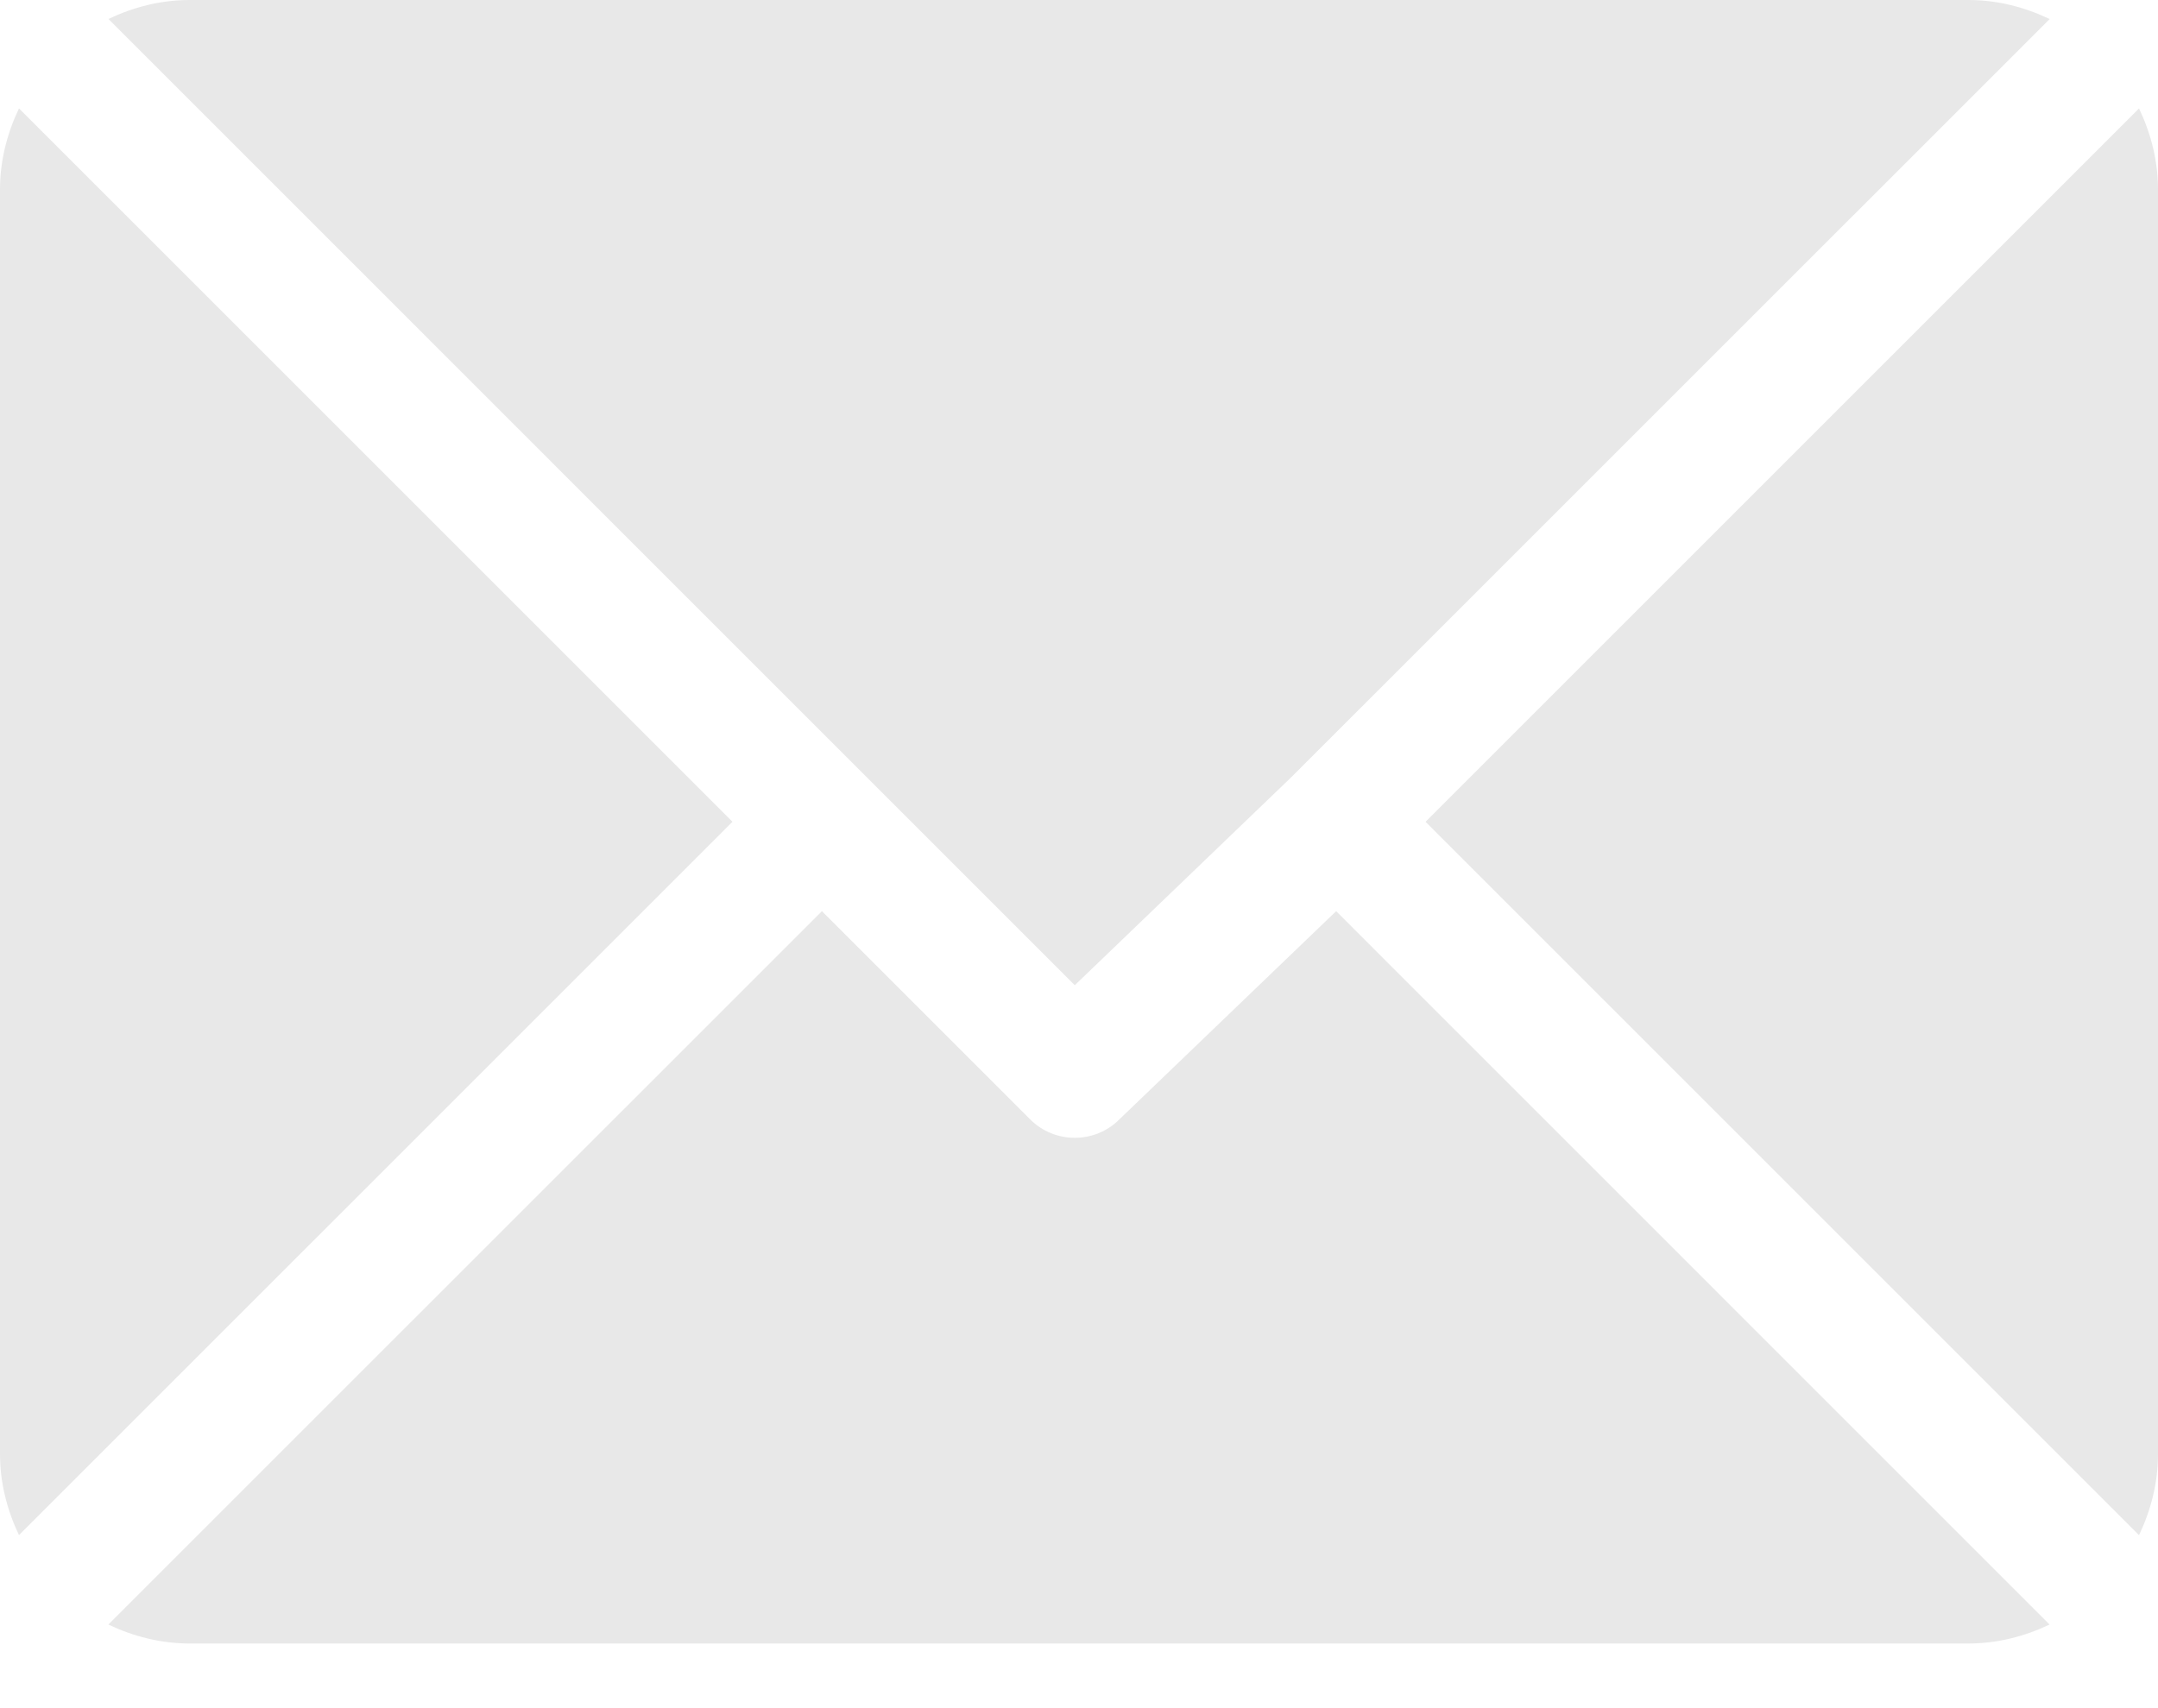 <svg width="24" height="19" viewBox="0 0 24 19" fill="none" xmlns="http://www.w3.org/2000/svg">
<path d="M21.891 0H2.109C1.785 0 1.481 0.08 1.206 0.211L11.953 10.959L14.362 8.644C14.362 8.644 14.362 8.644 14.362 8.644C14.362 8.643 14.363 8.643 14.363 8.643L22.795 0.212C22.52 0.08 22.215 0 21.891 0Z" fill="#E8E8E8"/>
<path d="M23.789 1.206L15.854 9.141L23.789 17.076C23.92 16.801 24 16.497 24 16.172V2.109C24 1.785 23.92 1.481 23.789 1.206Z" fill="#E8E8E8"/>
<path d="M0.211 1.206C0.08 1.481 0 1.785 0 2.109V16.172C0 16.496 0.08 16.8 0.211 17.075L8.146 9.141L0.211 1.206Z" fill="#E8E8E8"/>
<path d="M14.86 10.135L12.45 12.45C12.313 12.588 12.133 12.656 11.953 12.656C11.773 12.656 11.593 12.588 11.456 12.45L9.141 10.135L1.205 18.07C1.48 18.201 1.785 18.281 2.109 18.281H21.891C22.215 18.281 22.519 18.201 22.794 18.07L14.86 10.135Z" fill="#E8E8E8"/>
</svg>
